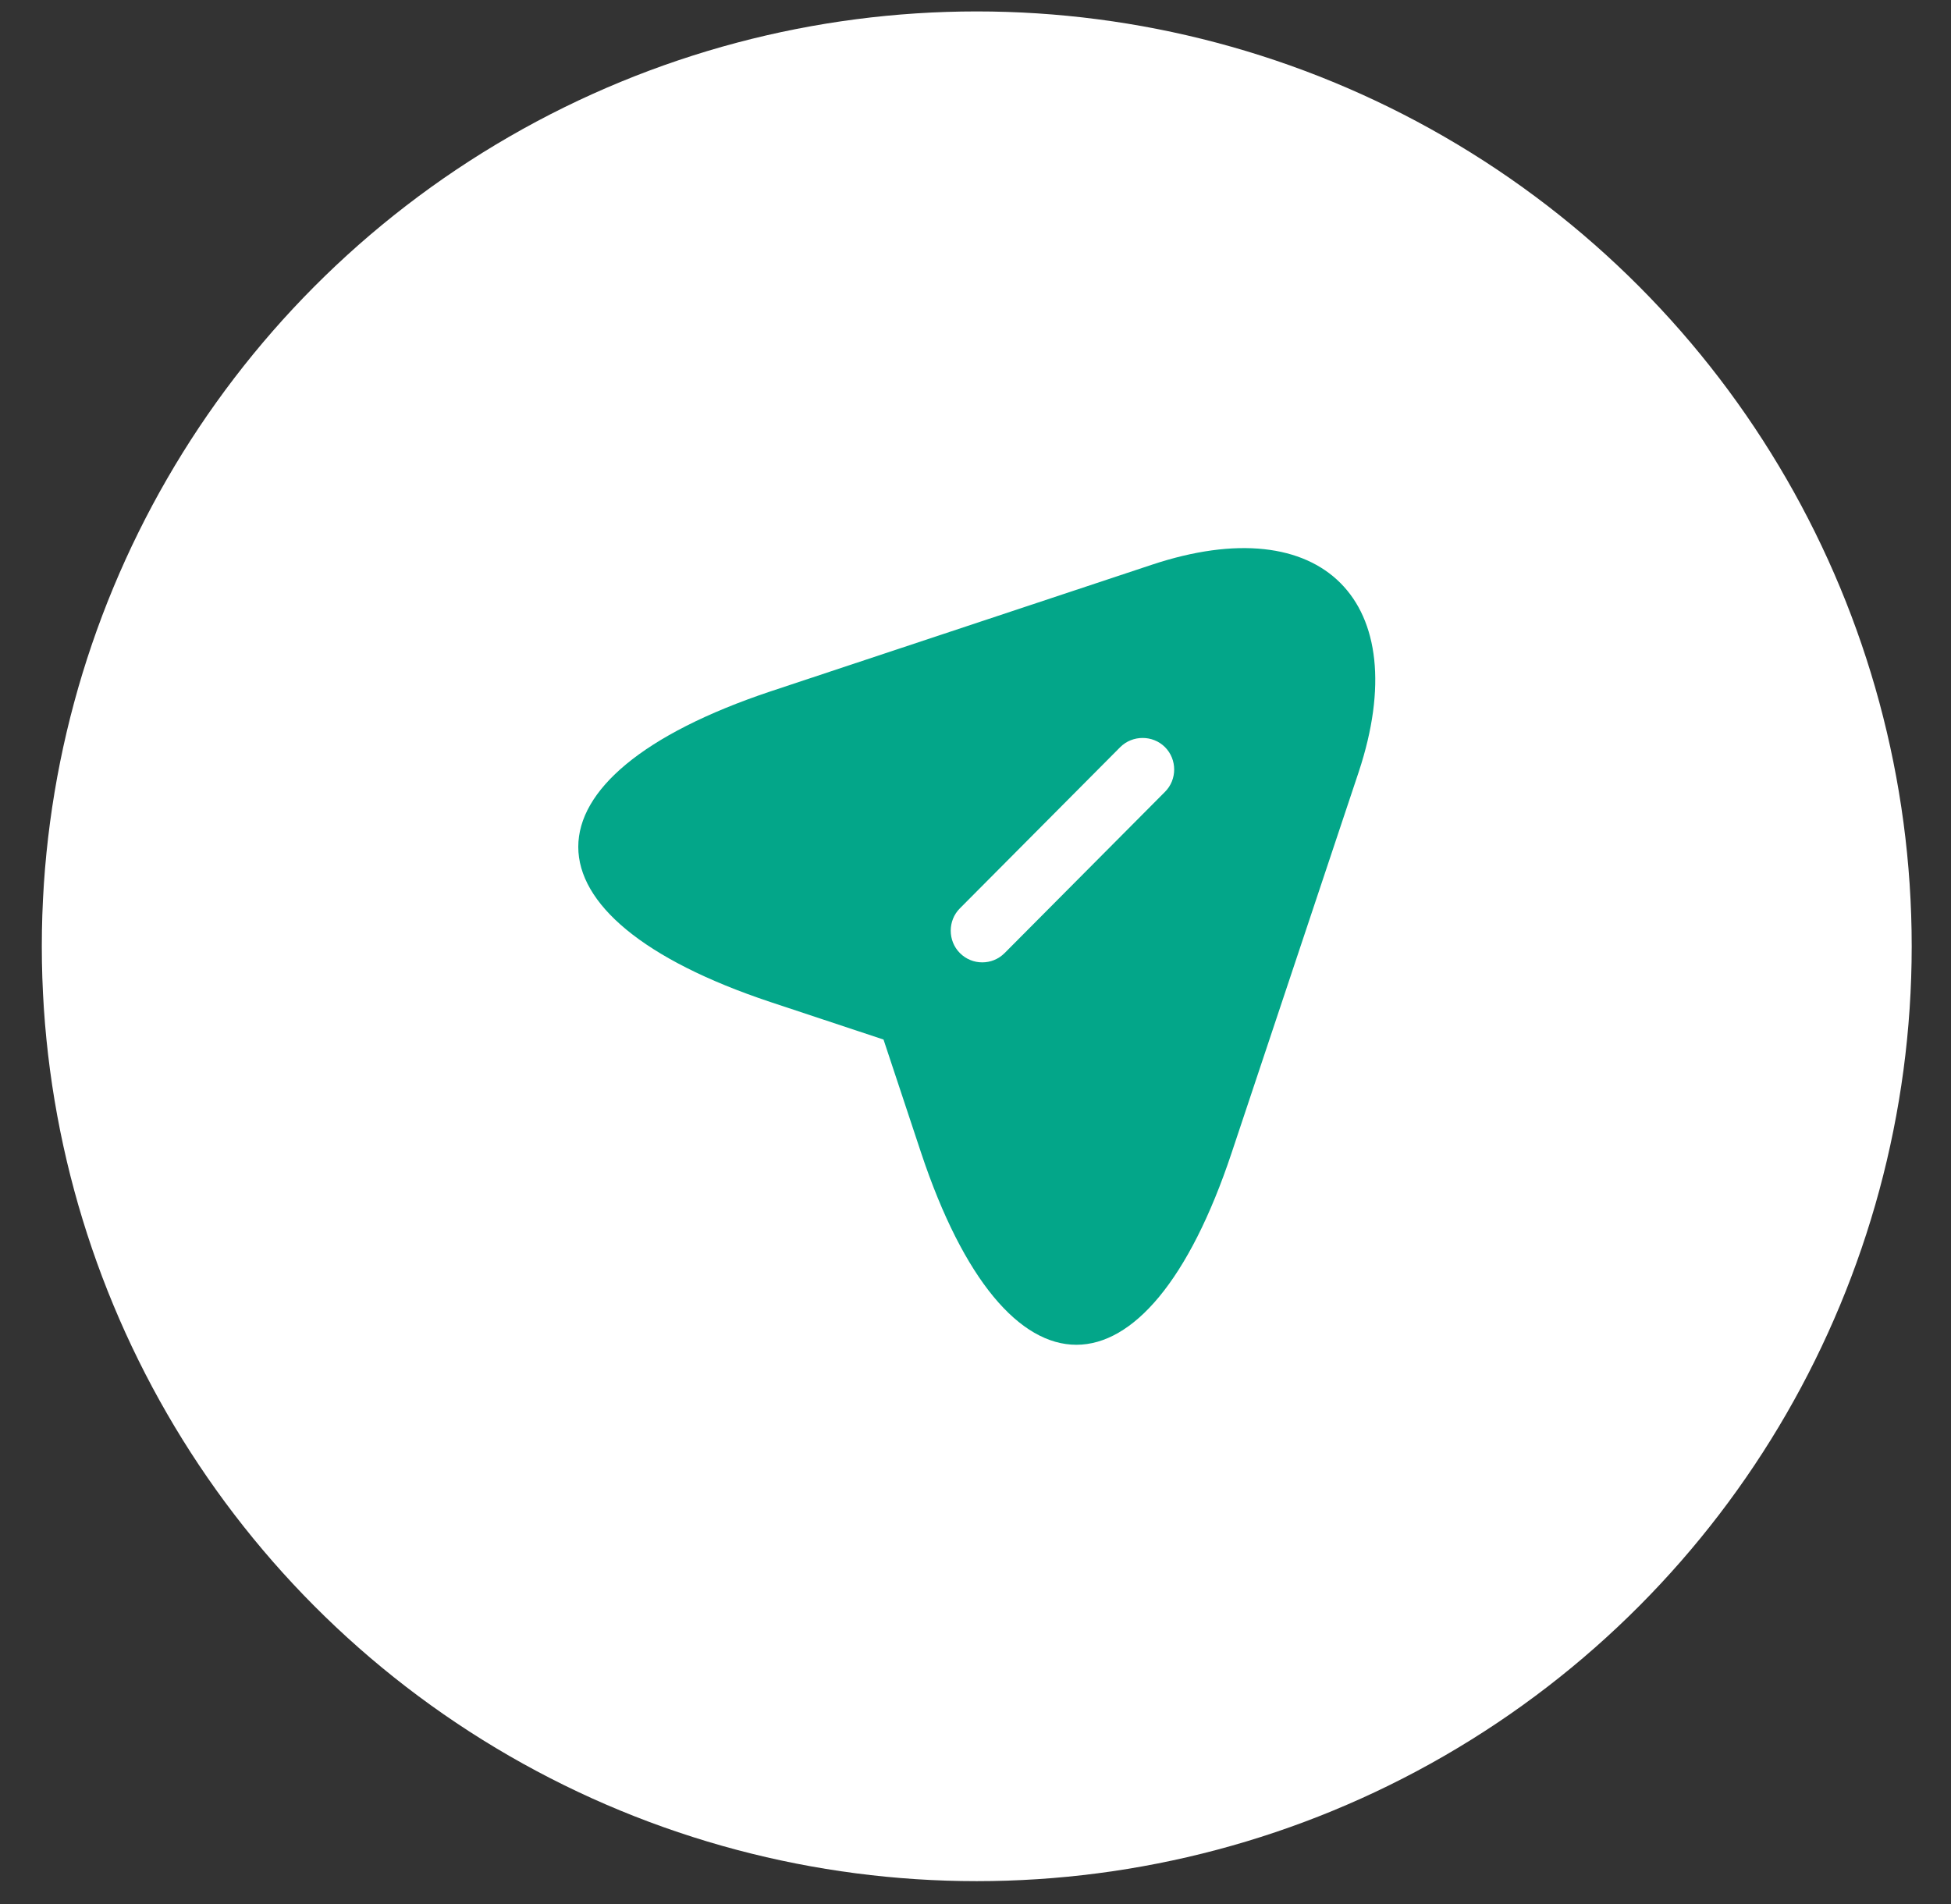 <svg width="42" height="41" viewBox="0 0 42 41" fill="none" xmlns="http://www.w3.org/2000/svg">
<rect x="0" y="0" width="42" height="41" fill="#333333" stroke="none"/>
<circle cx="21.027" cy="20.373" r="20.127" fill="white"/>
<path d="M24.789 12.161L16.585 14.886C11.07 16.73 11.07 19.738 16.585 21.573L19.02 22.381L19.828 24.816C21.663 30.331 24.68 30.331 26.515 24.816L29.249 16.621C30.467 12.942 28.468 10.934 24.789 12.161ZM25.079 17.048L21.627 20.519C21.491 20.655 21.318 20.719 21.145 20.719C20.973 20.719 20.8 20.655 20.664 20.519C20.401 20.255 20.401 19.819 20.664 19.556L24.116 16.085C24.38 15.822 24.816 15.822 25.079 16.085C25.343 16.349 25.343 16.785 25.079 17.048Z" fill="#03A689"/>
</svg>

